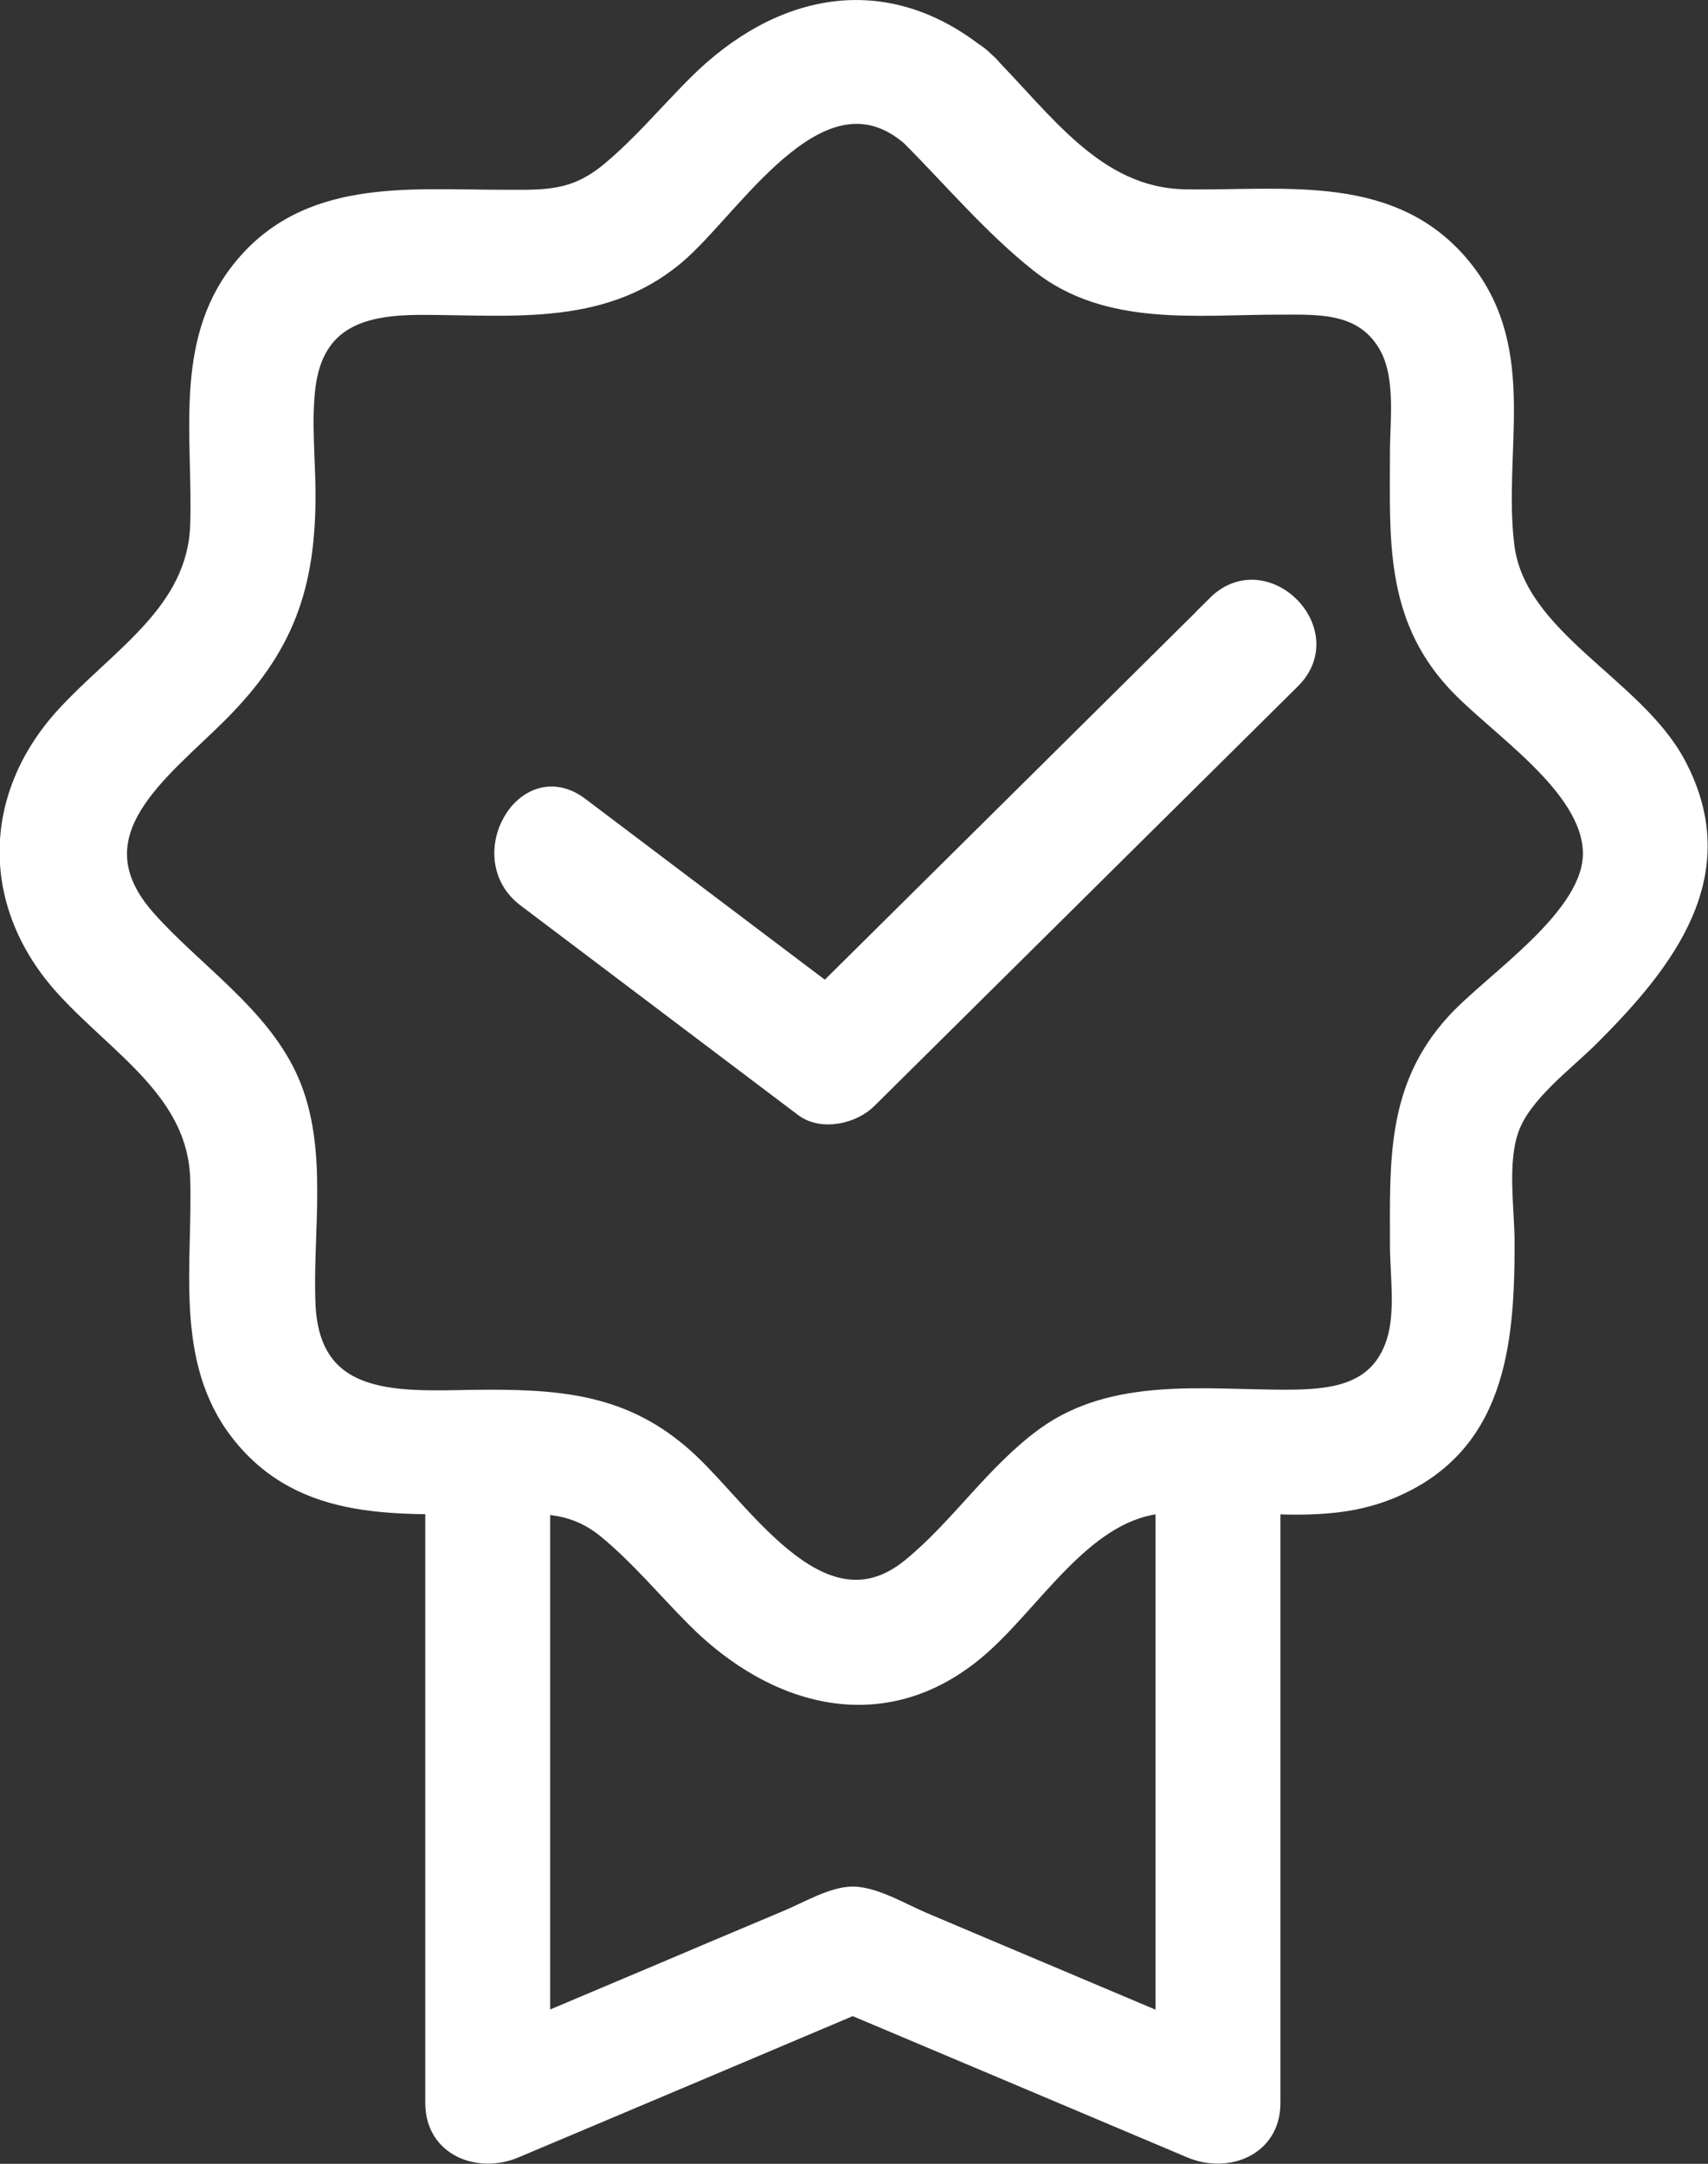 <svg viewBox="0 0 74.54 94.42" xmlns="http://www.w3.org/2000/svg" id="Layer_2"><rect x="0" y="0" width="74.54" height="94.42" fill="#333333" stroke="none"/><defs><style>.cls-1{fill:#fff;stroke:#fff;stroke-miterlimit:10;stroke-width:.72px;}</style></defs><g id="_ëÎÓÈ_1"><path d="M39.68,5.97c1.86,1.86,3.62,3.96,5.69,5.59,2.98,2.34,6.87,1.81,10.42,1.81,1.68,0,3.53-.12,4.61,1.5.92,1.36.62,3.35.62,4.9,0,3.69-.23,7.07,2.46,10,1.79,1.95,5.89,4.5,5.96,7.41.07,2.8-4.27,5.56-5.96,7.41-2.62,2.86-2.46,6.1-2.46,9.7,0,1.32.26,2.99-.16,4.28-.74,2.28-2.83,2.43-4.8,2.43-3.51,0-7.43-.55-10.45,1.62-2.23,1.61-3.78,4.03-5.9,5.75-3.76,3.05-7.08-2.21-9.54-4.55-2.63-2.51-5.38-2.82-8.82-2.82s-7.73.64-7.94-4.07c-.14-3.18.58-6.76-.72-9.76-1.26-2.9-4.22-4.79-6.26-7.1-3.26-3.68.61-6.37,3.15-8.91,2.87-2.87,3.83-5.52,3.83-9.55,0-1.54-.19-3.21,0-4.74.37-2.95,2.48-3.49,4.96-3.49,4.06,0,8.14.54,11.39-2.41,2.48-2.26,6.14-8.21,9.93-4.99,2.3,1.96,5.66-1.37,3.34-3.34C38.8-.97,34.07-.04,30.36,3.67c-1.23,1.23-2.41,2.64-3.76,3.76-1.57,1.31-2.83,1.21-4.68,1.21-4.16,0-8.62-.52-11.5,3.18-2.49,3.2-1.63,7.33-1.76,11.1-.13,3.76-3.44,5.67-5.82,8.25-3.33,3.61-3.33,8.39,0,12,2.37,2.58,5.7,4.5,5.82,8.25.12,3.75-.72,7.91,1.76,11.1,2.82,3.63,7.11,3.18,11.2,3.18,1.82,0,3.29-.19,4.83,1.07,1.4,1.15,2.62,2.62,3.9,3.9,3.46,3.46,8.21,4.8,12.3,1.35,2.42-2.04,4.57-5.9,7.89-6.32,3.33-.42,6.86.67,10.08-.63,4.73-1.91,5.12-6.4,5.12-10.81,0-1.53-.34-3.54.2-5.02.56-1.54,2.43-2.89,3.53-4,3.25-3.25,6.3-7.1,3.74-11.9-1.84-3.46-6.98-5.48-7.48-9.52-.51-4.13,1.04-8.41-1.76-12.02-3.07-3.95-7.9-3.1-12.28-3.18-3.89-.08-6.1-3.42-8.69-6.01-2.15-2.15-5.5,1.19-3.34,3.34Z" class="cls-1"></path><path d="M50.79,63.35v28.43c1.19-.68,2.37-1.36,3.56-2.04-2.86-1.21-5.71-2.41-8.57-3.62-1.84-.78-3.68-1.55-5.51-2.33-.87-.37-2.09-1.1-3.05-1.11-.89,0-2.03.68-2.85,1.02-1.81.76-3.61,1.52-5.42,2.29-2.95,1.25-5.91,2.49-8.86,3.74,1.19.68,2.37,1.36,3.56,2.04v-28.43c0-3.04-4.73-3.05-4.73,0v28.43c0,1.97,1.97,2.71,3.56,2.04,5.31-2.24,10.62-4.48,15.93-6.73h-2.39c5.31,2.24,10.62,4.48,15.94,6.73,1.59.67,3.56-.07,3.56-2.04v-28.43c0-3.04-4.73-3.05-4.73,0h0Z" class="cls-1"></path><path d="M53.06,26.35c-6.16,6.1-12.32,12.21-18.48,18.31.95-.12,1.91-.25,2.86-.37-4.04-3.05-8.08-6.1-12.12-9.15-2.43-1.83-4.78,2.27-2.39,4.08,4.04,3.05,8.08,6.1,12.12,9.15.83.62,2.18.31,2.86-.37,6.16-6.1,12.32-12.21,18.48-18.31,2.16-2.14-1.18-5.49-3.34-3.34h0Z" class="cls-1"></path></g></svg>